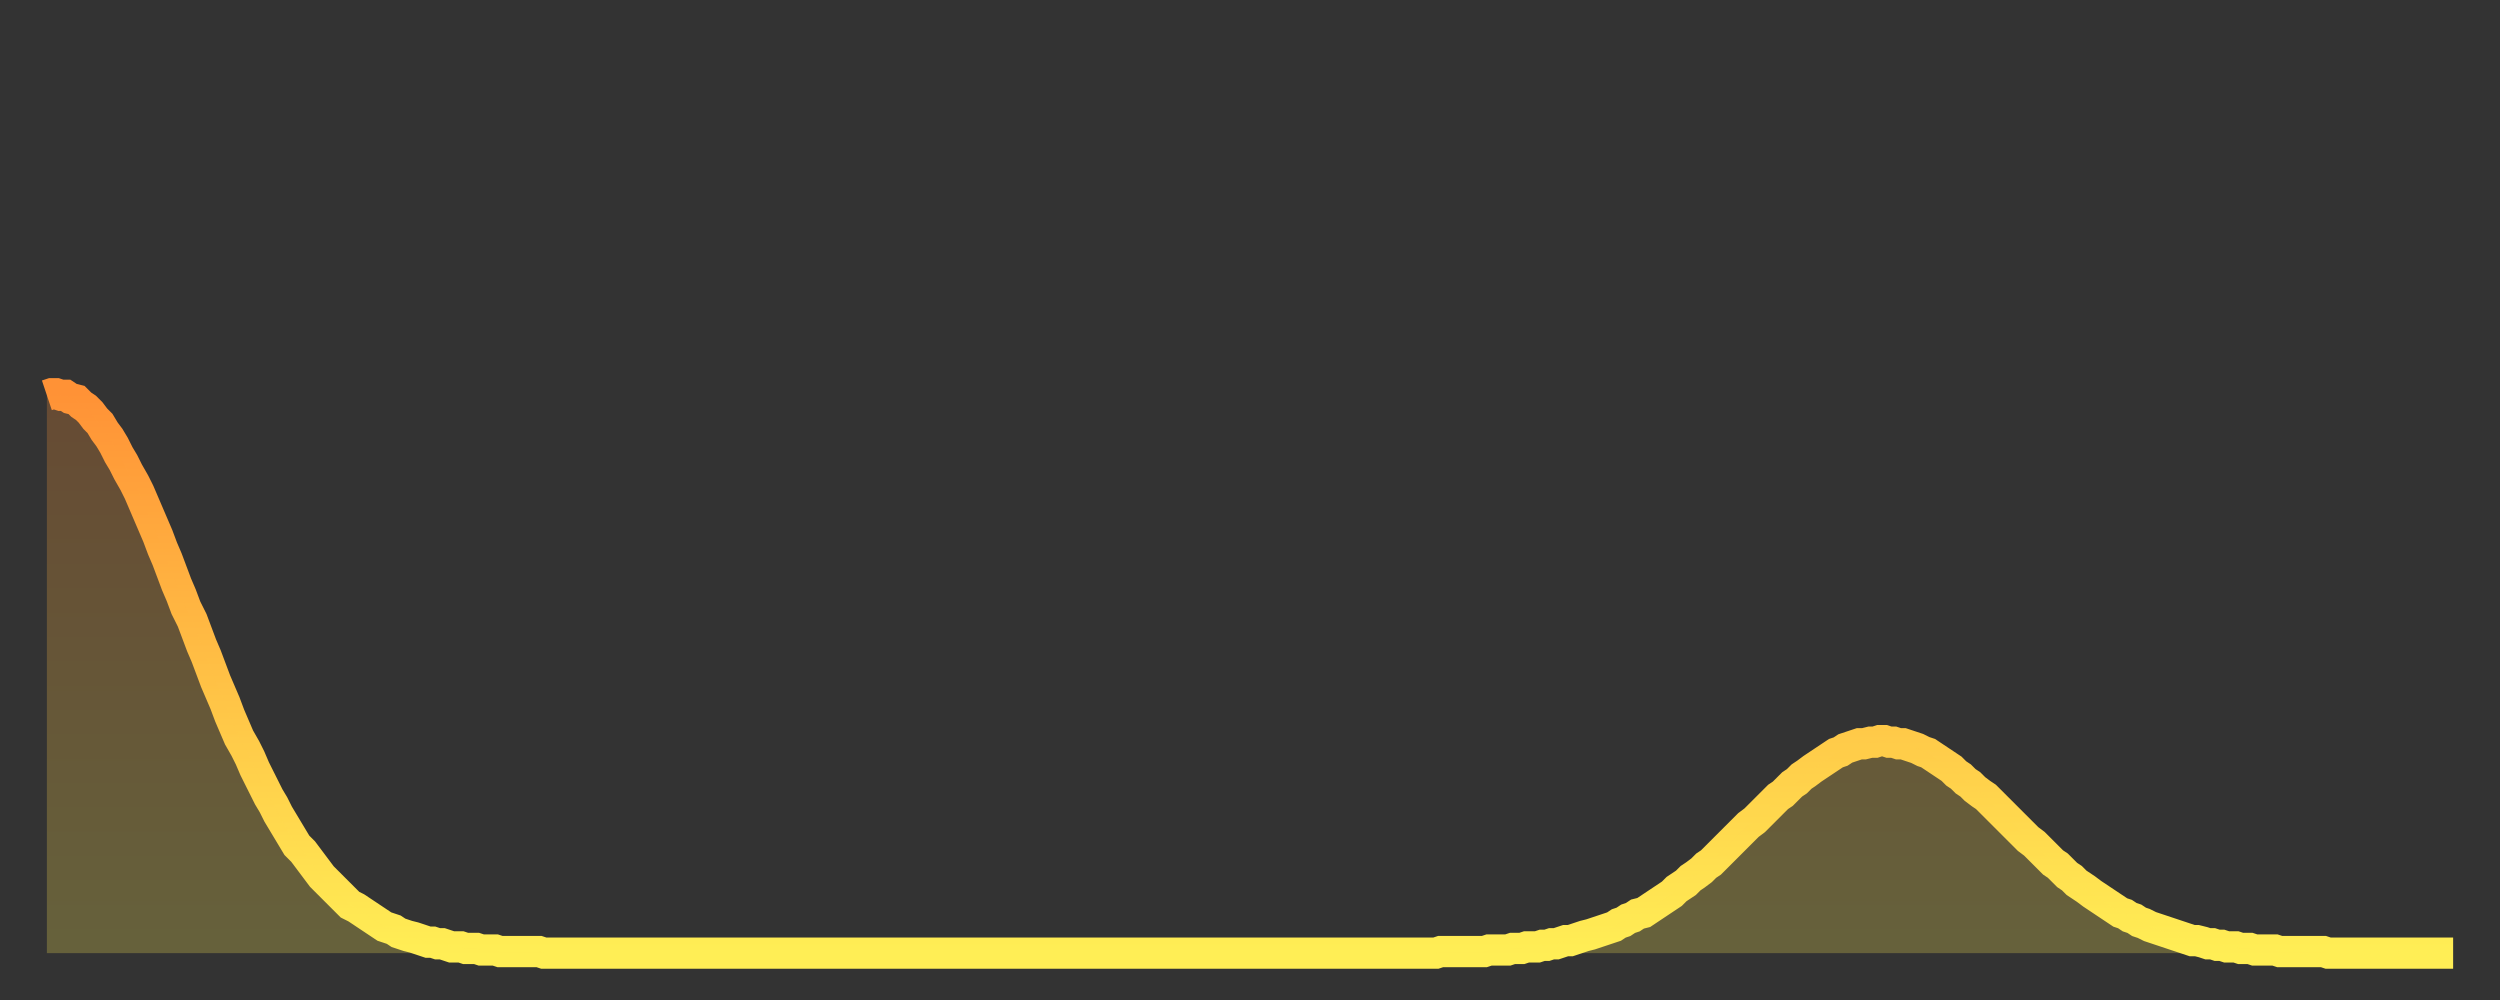 <?xml version="1.0" encoding="utf-8" ?>
<svg baseProfile="full" height="64" version="1.1" width="160" xmlns="http://www.w3.org/2000/svg" xmlns:ev="http://www.w3.org/2001/xml-events" xmlns:xlink="http://www.w3.org/1999/xlink"><rect width="100%" height="100%" fill="#333333" stroke="none"/><defs><linearGradient id="id44650" x1="0" x2="0" y1="0" y2="1"><stop offset="0%" stop-color="#ff9236" /><stop offset="50%" stop-color="#ffc045" /><stop offset="100%" stop-color="#ffee55" /></linearGradient></defs><g transform="translate(3,3)"><g><path d="M 0.0 22.3 L 0.3 22.2 0.6 22.2 0.9 22.3 1.2 22.3 1.5 22.5 1.9 22.6 2.2 22.9 2.5 23.1 2.8 23.4 3.1 23.8 3.4 24.1 3.7 24.6 4.0 25.0 4.3 25.5 4.6 26.1 4.9 26.6 5.2 27.2 5.6 27.9 5.9 28.5 6.2 29.2 6.5 29.9 6.8 30.6 7.1 31.3 7.4 32.1 7.7 32.8 8.0 33.6 8.3 34.4 8.6 35.1 8.9 35.9 9.3 36.7 9.6 37.5 9.9 38.3 10.2 39.0 10.5 39.8 10.8 40.6 11.1 41.3 11.4 42.0 11.7 42.8 12.0 43.5 12.3 44.2 12.7 44.9 13.0 45.5 13.3 46.2 13.6 46.8 13.9 47.4 14.2 48.0 14.5 48.5 14.8 49.1 15.1 49.6 15.4 50.1 15.7 50.6 16.0 51.1 16.4 51.5 16.7 51.9 17.0 52.3 17.3 52.7 17.6 53.1 17.9 53.4 18.2 53.7 18.5 54.0 18.8 54.3 19.1 54.6 19.4 54.9 19.8 55.1 20.1 55.3 20.4 55.5 20.7 55.7 21.0 55.9 21.3 56.1 21.6 56.3 21.9 56.4 22.2 56.5 22.5 56.7 22.8 56.8 23.1 56.9 23.5 57.0 23.8 57.1 24.1 57.2 24.4 57.3 24.7 57.3 25.0 57.4 25.3 57.4 25.6 57.5 25.9 57.6 26.2 57.6 26.5 57.6 26.8 57.7 27.2 57.7 27.5 57.7 27.8 57.8 28.1 57.8 28.4 57.8 28.7 57.8 29.0 57.9 29.3 57.9 29.6 57.9 29.9 57.9 30.2 57.9 30.6 57.9 30.9 57.9 31.2 57.9 31.5 57.9 31.8 58.0 32.1 58.0 32.4 58.0 32.7 58.0 33.0 58.0 33.3 58.0 33.6 58.0 33.9 58.0 34.3 58.0 34.6 58.0 34.9 58.0 35.2 58.0 35.5 58.0 35.8 58.0 36.1 58.0 36.4 58.0 36.7 58.0 37.0 58.0 37.3 58.0 37.7 58.0 38.0 58.0 38.3 58.0 38.6 58.0 38.9 58.0 39.2 58.0 39.5 58.0 39.8 58.0 40.1 58.0 40.4 58.0 40.7 58.0 41.0 58.0 41.4 58.0 41.7 58.0 42.0 58.0 42.3 58.0 42.6 58.0 42.9 58.0 43.2 58.0 43.5 58.0 43.8 58.0 44.1 58.0 44.4 58.0 44.7 58.0 45.1 58.0 45.4 58.0 45.7 58.0 46.0 58.0 46.3 58.0 46.6 58.0 46.9 58.0 47.2 58.0 47.5 58.0 47.8 58.0 48.1 58.0 48.5 58.0 48.8 58.0 49.1 58.0 49.4 58.0 49.7 58.0 50.0 58.0 50.3 58.0 50.6 58.0 50.9 58.0 51.2 58.0 51.5 58.0 51.8 58.0 52.2 58.0 52.5 58.0 52.8 58.0 53.1 58.0 53.4 58.0 53.7 58.0 54.0 58.0 54.3 58.0 54.6 58.0 54.9 58.0 55.2 58.0 55.6 58.0 55.9 58.0 56.2 58.0 56.5 58.0 56.8 58.0 57.1 58.0 57.4 58.0 57.7 58.0 58.0 58.0 58.3 58.0 58.6 58.0 58.9 58.0 59.3 58.0 59.6 58.0 59.9 58.0 60.2 58.0 60.5 58.0 60.8 58.0 61.1 58.0 61.4 58.0 61.7 58.0 62.0 58.0 62.3 58.0 62.6 58.0 63.0 58.0 63.3 58.0 63.6 58.0 63.9 58.0 64.2 58.0 64.5 58.0 64.8 58.0 65.1 58.0 65.4 58.0 65.7 58.0 66.0 58.0 66.4 58.0 66.7 58.0 67.0 58.0 67.3 58.0 67.6 58.0 67.9 58.0 68.2 58.0 68.5 58.0 68.8 58.0 69.1 58.0 69.4 58.0 69.7 58.0 70.1 58.0 70.4 58.0 70.7 58.0 71.0 58.0 71.3 58.0 71.6 58.0 71.9 58.0 72.2 58.0 72.5 58.0 72.8 58.0 73.1 58.0 73.5 58.0 73.8 58.0 74.1 58.0 74.4 58.0 74.7 58.0 75.0 58.0 75.3 58.0 75.6 58.0 75.9 58.0 76.2 58.0 76.5 58.0 76.8 58.0 77.2 58.0 77.5 58.0 77.8 58.0 78.1 58.0 78.4 58.0 78.7 58.0 79.0 58.0 79.3 58.0 79.6 58.0 79.9 58.0 80.2 58.0 80.5 58.0 80.9 58.0 81.2 58.0 81.5 58.0 81.8 58.0 82.1 58.0 82.4 58.0 82.7 58.0 83.0 58.0 83.3 58.0 83.6 58.0 83.9 58.0 84.3 58.0 84.6 58.0 84.9 58.0 85.2 58.0 85.5 58.0 85.8 58.0 86.1 58.0 86.4 58.0 86.7 58.0 87.0 58.0 87.3 58.0 87.6 58.0 88.0 58.0 88.3 58.0 88.6 58.0 88.9 58.0 89.2 57.9 89.5 57.9 89.8 57.9 90.1 57.9 90.4 57.9 90.7 57.9 91.0 57.9 91.4 57.9 91.7 57.9 92.0 57.9 92.3 57.8 92.6 57.8 92.9 57.8 93.2 57.8 93.5 57.8 93.8 57.7 94.1 57.7 94.4 57.7 94.7 57.6 95.1 57.6 95.4 57.6 95.7 57.5 96.0 57.5 96.3 57.4 96.6 57.4 96.9 57.3 97.2 57.2 97.5 57.2 97.8 57.1 98.1 57.0 98.4 56.9 98.8 56.8 99.1 56.7 99.4 56.6 99.7 56.5 100.0 56.4 100.3 56.3 100.6 56.1 100.9 56.0 101.2 55.8 101.5 55.7 101.8 55.5 102.2 55.4 102.5 55.2 102.8 55.0 103.1 54.8 103.4 54.6 103.7 54.4 104.0 54.2 104.3 53.9 104.6 53.7 104.9 53.5 105.2 53.2 105.5 53.0 105.9 52.7 106.2 52.4 106.5 52.2 106.8 51.9 107.1 51.6 107.4 51.3 107.7 51.0 108.0 50.7 108.3 50.4 108.6 50.1 108.9 49.8 109.3 49.5 109.6 49.2 109.9 48.9 110.2 48.6 110.5 48.3 110.8 48.0 111.1 47.8 111.4 47.5 111.7 47.2 112.0 47.0 112.3 46.7 112.6 46.5 113.0 46.2 113.3 46.0 113.6 45.8 113.9 45.6 114.2 45.4 114.5 45.2 114.8 45.1 115.1 44.9 115.4 44.8 115.7 44.7 116.0 44.6 116.3 44.6 116.7 44.5 117.0 44.5 117.3 44.4 117.6 44.4 117.9 44.5 118.2 44.5 118.5 44.6 118.8 44.6 119.1 44.7 119.4 44.8 119.7 44.9 120.1 45.1 120.4 45.2 120.7 45.4 121.0 45.6 121.3 45.8 121.6 46.0 121.9 46.2 122.2 46.5 122.5 46.7 122.8 47.0 123.1 47.2 123.4 47.5 123.8 47.8 124.1 48.0 124.4 48.3 124.7 48.6 125.0 48.9 125.3 49.2 125.6 49.5 125.9 49.8 126.2 50.1 126.5 50.4 126.8 50.7 127.2 51.0 127.5 51.3 127.8 51.6 128.1 51.9 128.4 52.2 128.7 52.4 129.0 52.7 129.3 53.0 129.6 53.2 129.9 53.5 130.2 53.7 130.5 53.9 130.9 54.2 131.2 54.4 131.5 54.6 131.8 54.8 132.1 55.0 132.4 55.2 132.7 55.4 133.0 55.5 133.3 55.7 133.6 55.8 133.9 56.0 134.2 56.1 134.6 56.3 134.9 56.4 135.2 56.5 135.5 56.6 135.8 56.7 136.1 56.8 136.4 56.9 136.7 57.0 137.0 57.1 137.3 57.2 137.6 57.2 138.0 57.3 138.3 57.4 138.6 57.4 138.9 57.5 139.2 57.5 139.5 57.6 139.8 57.6 140.1 57.6 140.4 57.7 140.7 57.7 141.0 57.7 141.3 57.8 141.7 57.8 142.0 57.8 142.3 57.8 142.6 57.8 142.9 57.9 143.2 57.9 143.5 57.9 143.8 57.9 144.1 57.9 144.4 57.9 144.7 57.9 145.1 57.9 145.4 57.9 145.7 57.9 146.0 58.0 146.3 58.0 146.6 58.0 146.9 58.0 147.2 58.0 147.5 58.0 147.8 58.0 148.1 58.0 148.4 58.0 148.8 58.0 149.1 58.0 149.4 58.0 149.7 58.0 150.0 58.0 150.3 58.0 150.6 58.0 150.9 58.0 151.2 58.0 151.5 58.0 151.8 58.0 152.1 58.0 152.5 58.0 152.8 58.0 153.1 58.0 153.4 58.0 153.7 58.0 154.0 58.0" fill="none" id="graph-curve" opacity="1" stroke="url(#id44650)" stroke-width="2" /><path d="M 0 58 L 0.0 22.3 0.3 22.2 0.6 22.2 0.9 22.3 1.2 22.3 1.5 22.5 1.9 22.6 2.2 22.9 2.5 23.1 2.8 23.4 3.1 23.8 3.4 24.1 3.7 24.6 4.0 25.0 4.3 25.5 4.6 26.1 4.9 26.6 5.2 27.2 5.6 27.9 5.9 28.5 6.2 29.2 6.5 29.9 6.8 30.6 7.1 31.3 7.4 32.1 7.7 32.8 8.0 33.6 8.3 34.4 8.6 35.1 8.9 35.9 9.3 36.7 9.6 37.5 9.9 38.3 10.2 39.0 10.5 39.8 10.8 40.6 11.1 41.3 11.4 42.0 11.7 42.8 12.0 43.5 12.3 44.2 12.7 44.9 13.0 45.5 13.3 46.2 13.6 46.8 13.9 47.4 14.2 48.0 14.5 48.5 14.8 49.1 15.1 49.6 15.4 50.1 15.7 50.6 16.0 51.1 16.4 51.5 16.7 51.9 17.0 52.3 17.3 52.7 17.6 53.1 17.9 53.4 18.2 53.7 18.5 54.0 18.8 54.3 19.1 54.6 19.4 54.9 19.8 55.1 20.1 55.3 20.4 55.5 20.7 55.7 21.0 55.9 21.3 56.1 21.6 56.3 21.9 56.4 22.2 56.5 22.5 56.7 22.8 56.8 23.1 56.9 23.5 57.0 23.8 57.1 24.1 57.2 24.4 57.3 24.7 57.3 25.0 57.4 25.3 57.4 25.6 57.5 25.9 57.6 26.2 57.6 26.5 57.6 26.8 57.7 27.2 57.7 27.5 57.7 27.8 57.8 28.1 57.8 28.4 57.8 28.7 57.8 29.0 57.9 29.3 57.9 29.6 57.9 29.9 57.9 30.2 57.9 30.6 57.9 30.9 57.9 31.2 57.9 31.5 57.9 31.8 58.0 32.1 58.0 32.4 58.0 32.7 58.0 33.0 58.0 33.3 58.0 33.6 58.0 33.9 58.0 34.3 58.0 34.6 58.0 34.9 58.0 35.2 58.0 35.5 58.0 35.8 58.0 36.1 58.0 36.4 58.0 36.7 58.0 37.0 58.0 37.3 58.0 37.7 58.0 38.0 58.0 38.3 58.0 38.6 58.0 38.9 58.0 39.2 58.0 39.5 58.0 39.8 58.0 40.1 58.0 40.4 58.0 40.7 58.0 41.0 58.0 41.4 58.0 41.7 58.0 42.0 58.0 42.3 58.0 42.6 58.0 42.9 58.0 43.2 58.0 43.5 58.0 43.8 58.0 44.1 58.0 44.4 58.0 44.7 58.0 45.1 58.0 45.4 58.0 45.7 58.0 46.0 58.0 46.3 58.0 46.6 58.0 46.9 58.0 47.2 58.0 47.5 58.0 47.8 58.0 48.1 58.0 48.5 58.0 48.8 58.0 49.1 58.0 49.4 58.0 49.7 58.0 50.0 58.0 50.3 58.0 50.6 58.0 50.9 58.0 51.2 58.0 51.5 58.0 51.8 58.0 52.2 58.0 52.5 58.0 52.8 58.0 53.1 58.0 53.4 58.0 53.7 58.0 54.0 58.0 54.3 58.0 54.6 58.0 54.9 58.0 55.2 58.0 55.6 58.0 55.9 58.0 56.2 58.0 56.5 58.0 56.8 58.0 57.1 58.0 57.4 58.0 57.7 58.0 58.0 58.0 58.3 58.0 58.6 58.0 58.9 58.0 59.3 58.0 59.6 58.0 59.9 58.0 60.2 58.0 60.5 58.0 60.8 58.0 61.1 58.0 61.4 58.0 61.7 58.0 62.0 58.0 62.3 58.0 62.6 58.0 63.0 58.0 63.3 58.0 63.6 58.0 63.9 58.0 64.2 58.0 64.5 58.0 64.8 58.0 65.1 58.0 65.4 58.0 65.7 58.0 66.0 58.0 66.4 58.0 66.7 58.0 67.0 58.0 67.3 58.0 67.6 58.0 67.9 58.0 68.2 58.0 68.5 58.0 68.8 58.0 69.1 58.0 69.4 58.0 69.7 58.0 70.1 58.0 70.4 58.0 70.7 58.0 71.0 58.0 71.3 58.0 71.6 58.0 71.9 58.0 72.2 58.0 72.5 58.0 72.8 58.0 73.1 58.0 73.5 58.0 73.8 58.0 74.1 58.0 74.4 58.0 74.7 58.0 75.0 58.0 75.3 58.0 75.6 58.0 75.9 58.0 76.2 58.0 76.5 58.0 76.8 58.0 77.2 58.0 77.5 58.0 77.8 58.0 78.1 58.0 78.4 58.0 78.7 58.0 79.0 58.0 79.3 58.0 79.6 58.0 79.9 58.0 80.2 58.0 80.5 58.0 80.9 58.0 81.2 58.0 81.5 58.0 81.8 58.0 82.1 58.0 82.4 58.0 82.7 58.0 83.0 58.0 83.3 58.0 83.6 58.0 83.9 58.0 84.3 58.0 84.6 58.0 84.9 58.0 85.2 58.0 85.5 58.0 85.8 58.0 86.1 58.0 86.4 58.0 86.7 58.0 87.0 58.0 87.3 58.0 87.6 58.0 88.0 58.0 88.3 58.0 88.6 58.0 88.9 58.0 89.2 57.9 89.5 57.9 89.8 57.9 90.1 57.9 90.4 57.9 90.7 57.9 91.0 57.9 91.4 57.9 91.7 57.9 92.0 57.9 92.3 57.8 92.6 57.8 92.9 57.8 93.2 57.8 93.5 57.8 93.8 57.7 94.1 57.7 94.4 57.7 94.7 57.6 95.1 57.6 95.4 57.6 95.7 57.5 96.0 57.5 96.3 57.4 96.6 57.4 96.9 57.3 97.2 57.2 97.5 57.2 97.8 57.1 98.1 57.0 98.4 56.9 98.8 56.8 99.1 56.7 99.4 56.6 99.7 56.5 100.0 56.4 100.3 56.3 100.6 56.1 100.9 56.0 101.2 55.8 101.5 55.7 101.8 55.5 102.2 55.4 102.5 55.2 102.8 55.0 103.1 54.8 103.4 54.6 103.7 54.4 104.0 54.2 104.3 53.9 104.6 53.7 104.9 53.5 105.2 53.2 105.5 53.0 105.9 52.7 106.2 52.4 106.5 52.2 106.8 51.9 107.1 51.6 107.4 51.3 107.7 51.0 108.0 50.7 108.3 50.4 108.6 50.1 108.9 49.8 109.3 49.5 109.6 49.2 109.9 48.9 110.2 48.6 110.5 48.3 110.8 48.0 111.1 47.8 111.4 47.5 111.7 47.2 112.0 47.0 112.3 46.7 112.6 46.5 113.0 46.2 113.3 46.0 113.6 45.8 113.9 45.6 114.2 45.4 114.5 45.2 114.8 45.1 115.1 44.9 115.4 44.8 115.7 44.7 116.0 44.6 116.3 44.6 116.7 44.5 117.0 44.5 117.3 44.4 117.6 44.4 117.9 44.5 118.2 44.5 118.5 44.6 118.8 44.6 119.1 44.7 119.4 44.8 119.7 44.9 120.1 45.1 120.4 45.2 120.7 45.4 121.0 45.6 121.3 45.8 121.6 46.0 121.9 46.2 122.2 46.5 122.5 46.7 122.8 47.0 123.1 47.2 123.4 47.5 123.8 47.8 124.1 48.0 124.4 48.3 124.7 48.6 125.0 48.9 125.3 49.2 125.6 49.5 125.9 49.8 126.2 50.1 126.5 50.4 126.8 50.7 127.2 51.0 127.5 51.3 127.8 51.6 128.1 51.9 128.4 52.2 128.7 52.4 129.0 52.7 129.3 53.0 129.6 53.2 129.9 53.5 130.2 53.7 130.5 53.9 130.9 54.2 131.2 54.4 131.5 54.6 131.8 54.8 132.1 55.0 132.4 55.2 132.7 55.4 133.0 55.5 133.3 55.7 133.6 55.8 133.9 56.0 134.2 56.1 134.6 56.3 134.9 56.4 135.2 56.5 135.5 56.6 135.8 56.7 136.1 56.8 136.4 56.9 136.7 57.0 137.0 57.1 137.3 57.2 137.6 57.2 138.0 57.3 138.3 57.4 138.6 57.4 138.9 57.5 139.2 57.5 139.5 57.6 139.8 57.6 140.1 57.6 140.4 57.7 140.7 57.7 141.0 57.7 141.3 57.8 141.7 57.8 142.0 57.8 142.3 57.8 142.6 57.8 142.9 57.9 143.2 57.9 143.5 57.9 143.8 57.9 144.1 57.9 144.4 57.9 144.7 57.9 145.1 57.9 145.4 57.9 145.7 57.9 146.0 58.0 146.3 58.0 146.6 58.0 146.9 58.0 147.2 58.0 147.5 58.0 147.8 58.0 148.1 58.0 148.4 58.0 148.8 58.0 149.1 58.0 149.4 58.0 149.7 58.0 150.0 58.0 150.3 58.0 150.6 58.0 150.9 58.0 151.2 58.0 151.5 58.0 151.8 58.0 152.1 58.0 152.5 58.0 152.8 58.0 153.1 58.0 153.4 58.0 153.7 58.0 154.0 58.0 154 58" fill="url(#id44650)" fill-opacity=".25" id="graph-shadow" /></g></g></svg>